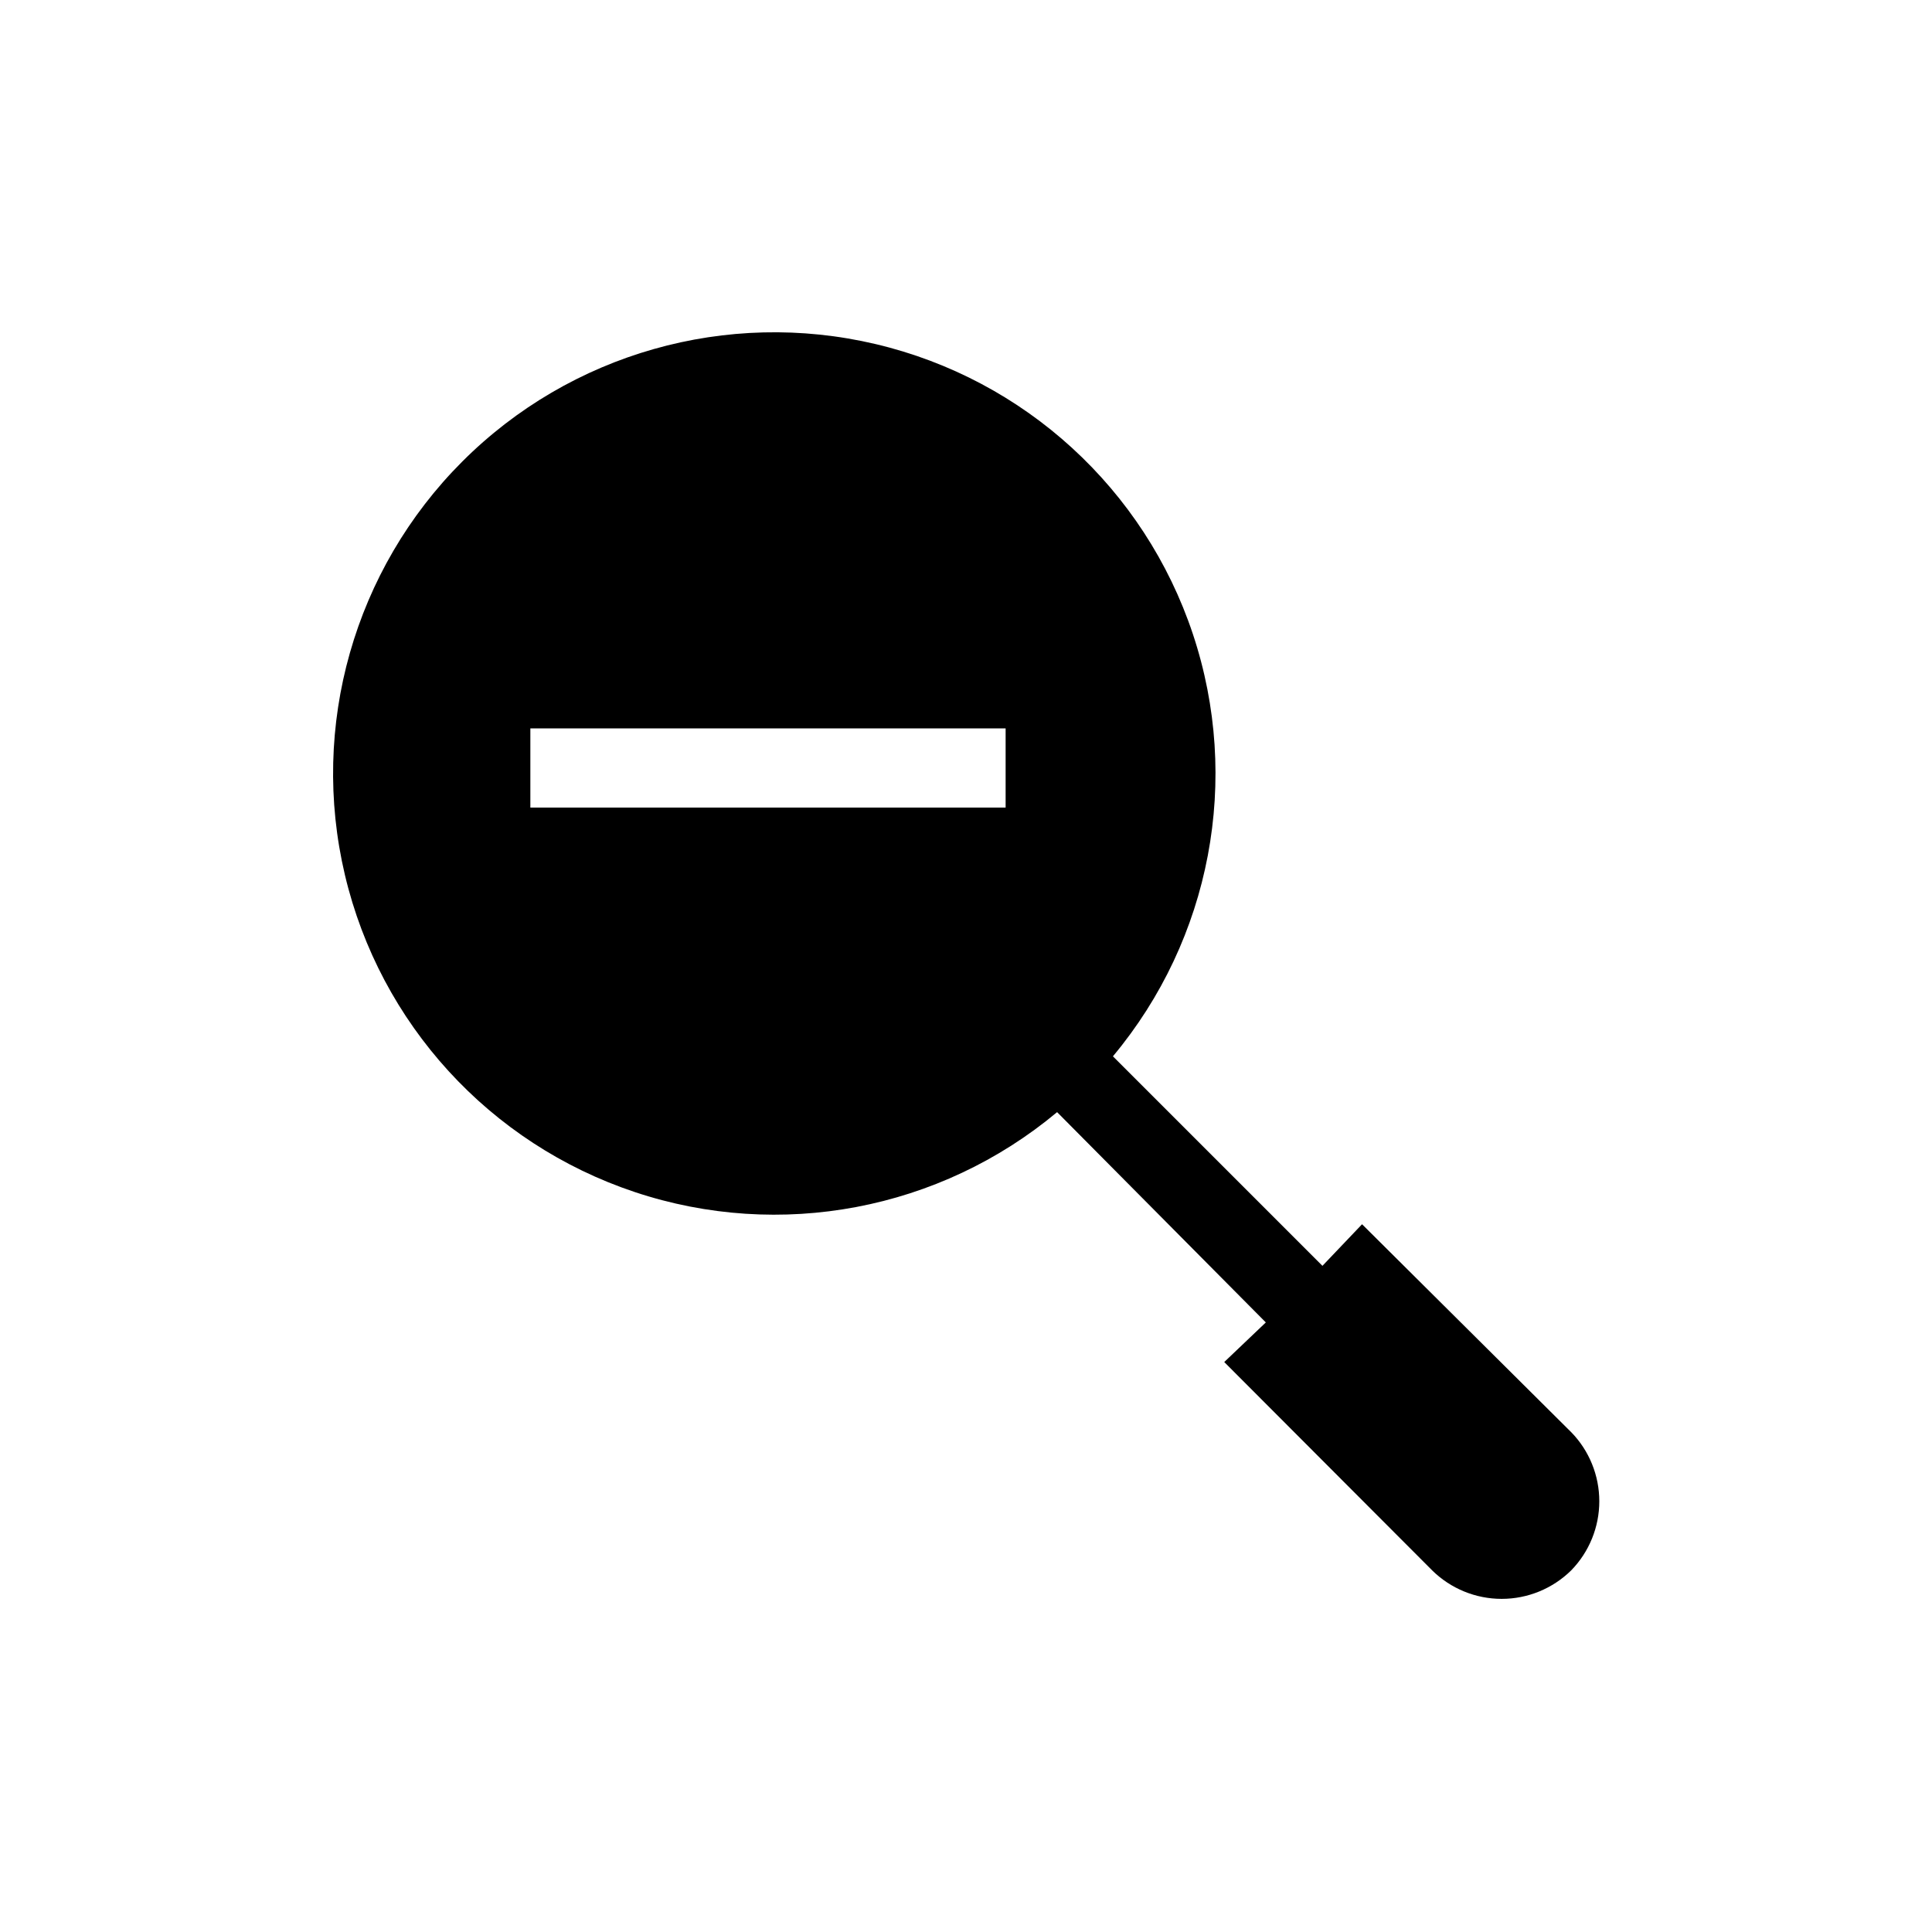 <?xml version="1.0" encoding="UTF-8"?>
<!-- Uploaded to: ICON Repo, www.svgrepo.com, Generator: ICON Repo Mixer Tools -->
<svg fill="#000000" width="800px" height="800px" version="1.1" viewBox="144 144 512 512" xmlns="http://www.w3.org/2000/svg">
 <path d="m560.38 523.54-55.422-55.102-10.496 11.02-55.523-55.523c25.98-31.109 33.996-73.449 21.188-111.9-12.809-38.453-44.613-67.527-84.059-76.844-39.441-9.316-80.895 2.457-109.55 31.117-28.656 28.656-40.43 70.109-31.113 109.55 9.312 39.441 38.391 71.246 76.84 84.055 38.453 12.809 80.793 4.793 111.9-21.184l55.312 55.73-11.02 10.496 55.105 55.211h-0.004c4.91 4.84 11.527 7.551 18.422 7.551s13.512-2.711 18.422-7.551c4.777-4.898 7.449-11.473 7.449-18.316s-2.672-13.414-7.449-18.316zm-149.88-165.52h-125.95v-20.992h125.95z"/>
</svg>